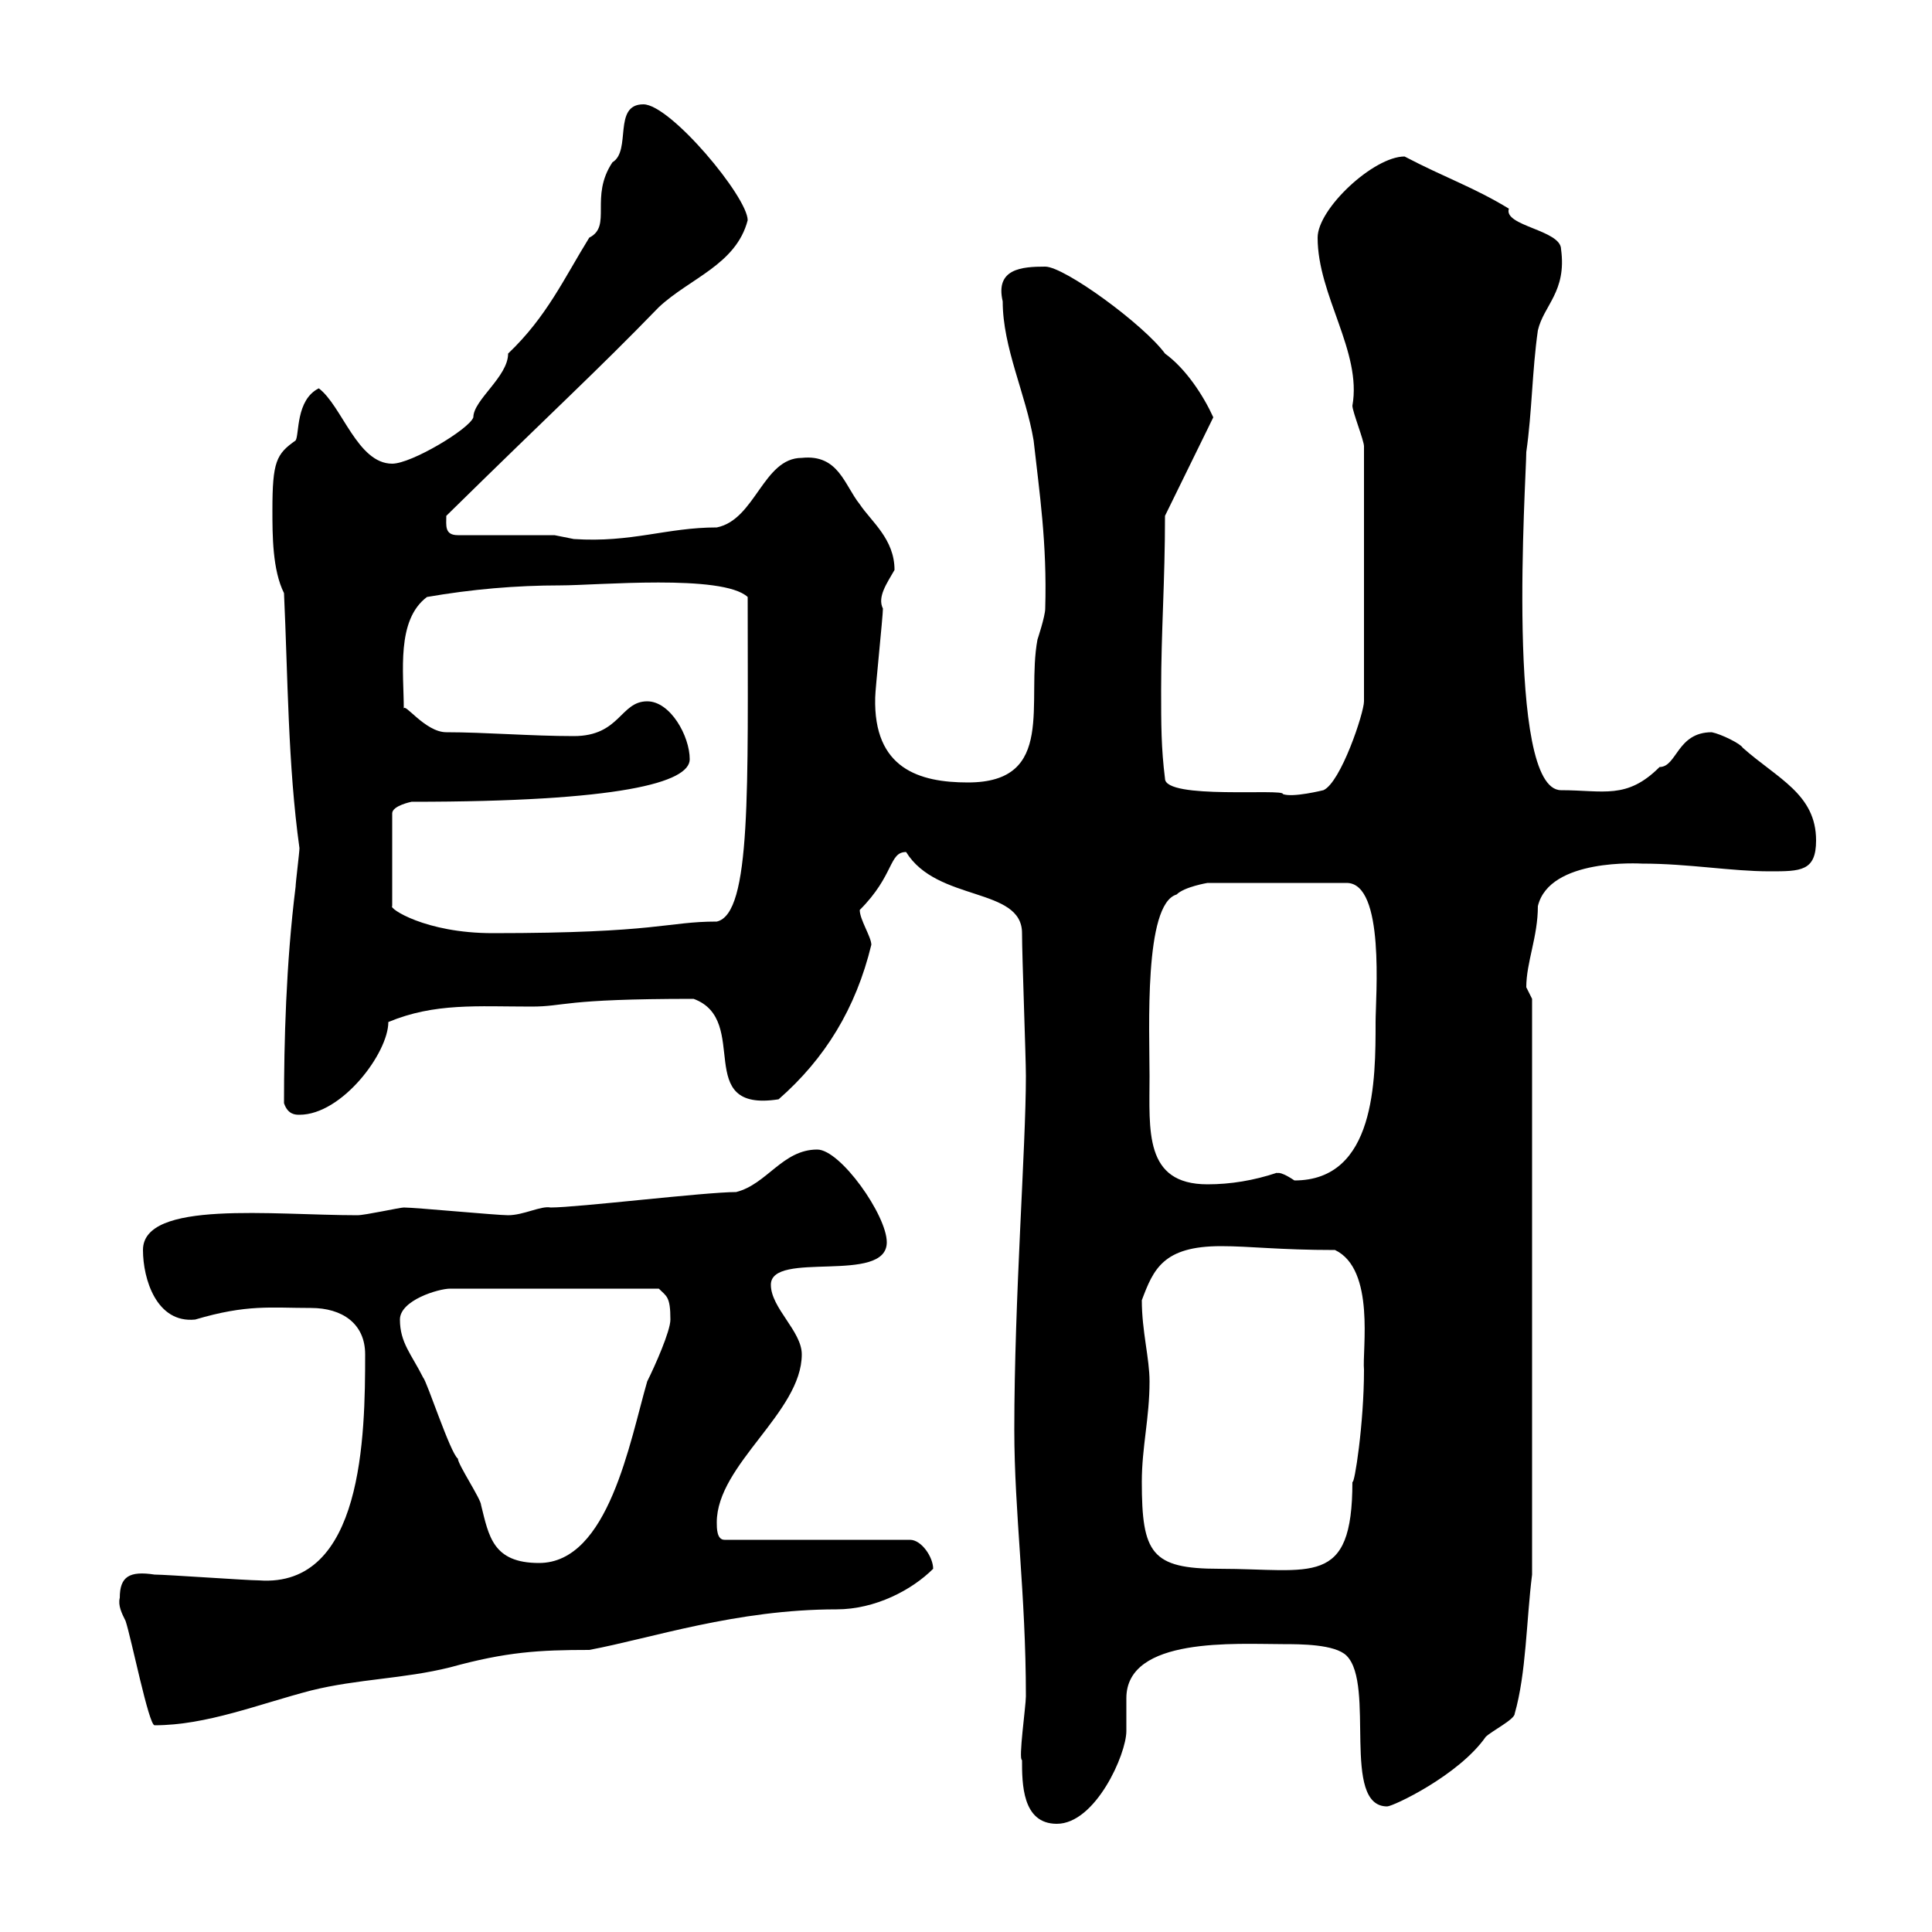 <svg xmlns="http://www.w3.org/2000/svg" xmlns:xlink="http://www.w3.org/1999/xlink" width="300" height="300"><path d="M158.70 273.30C158.70 276.90 158.70 283.20 164.10 283.20C170.10 283.20 174.90 272.40 174.90 268.80C174.90 267.30 174.90 265.50 174.90 263.70C174.90 254.10 192 255.30 199.20 255.30C201.90 255.30 207.30 255.30 209.10 257.10C213.60 261.60 208.20 280.50 215.40 280.50C216.30 280.50 226.50 275.70 230.70 269.70C231.60 268.80 235.20 267 235.20 266.10C237 259.80 237 251.70 237.90 244.50L237.90 155.10C237.90 155.10 237 153.30 237 153.30C237 149.40 238.80 145.50 238.80 140.70C240.60 133.20 254.70 134.10 255 134.10C262.20 134.10 268.80 135.30 274.80 135.30C279.60 135.30 282 135.30 282 130.50C282 123.30 276 120.90 270.60 116.10C270.30 115.50 267.30 114 265.80 113.70C260.40 113.70 260.40 119.10 257.70 119.10C252.60 124.20 249 122.70 242.40 122.70C233.70 122.70 237 74.10 237 70.20C237.90 63.90 237.90 57.60 238.80 51.30C239.70 47.40 243.30 45.30 242.40 38.70C242.40 35.70 233.40 35.10 234.30 32.40C228.90 29.10 224.40 27.60 218.10 24.30C213.30 24.30 204.60 32.40 204.60 36.90C204.60 45.90 211.50 54.60 210 63C210 63.90 211.80 68.40 211.80 69.30L211.80 108.90C211.80 110.70 208.20 121.50 205.50 122.70C205.50 122.70 200.70 123.90 199.20 123.30C199.50 122.40 180.90 124.20 180.90 120.90C180.30 116.10 180.30 112.50 180.30 107.10C180.30 98.10 180.90 90.30 180.90 80.10L188.40 64.80C186.90 61.50 184.20 57.30 180.90 54.90C177.60 50.40 165.30 41.40 162.30 41.40C158.70 41.40 154.50 41.70 155.70 46.80C155.70 54 159.30 61.20 160.50 68.40C161.40 76.50 162.60 84.30 162.30 94.50C162.30 95.70 161.10 99.30 161.10 99.30C159.30 108.90 164.10 121.50 150.30 121.50C142.80 121.50 135.60 119.40 135.90 108.30C135.90 107.10 137.10 95.70 137.10 94.50C136.20 92.70 137.70 90.60 138.90 88.50C138.90 83.70 135.30 81 133.50 78.30C131.10 75.30 130.20 70.50 124.50 71.10C118.50 71.10 117.30 80.70 111.30 81.90C103.50 81.90 98.10 84.30 89.10 83.70C89.10 83.70 86.10 83.10 86.10 83.10L71.10 83.10C69 83.10 69.30 81.60 69.30 80.10C86.70 63 92.40 57.90 102.30 47.70C107.10 43.20 114.30 41.10 116.10 34.20C116.10 30.60 104.10 16.20 99.90 16.20C95.10 16.20 98.10 23.40 95.10 25.20C91.50 30.60 95.10 35.10 91.50 36.90C87.60 43.20 84.90 49.20 78.90 54.90C78.90 58.50 73.50 62.10 73.50 64.80C72.90 66.60 63.90 72 60.90 72C55.50 72 53.10 63 49.50 60.30C45.90 62.10 46.50 67.50 45.90 68.40C42.90 70.50 42.30 71.70 42.30 79.20C42.30 83.10 42.30 88.50 44.10 92.10C44.70 105 44.70 118.80 46.50 131.70C46.50 132.30 45.90 137.10 45.90 137.70C44.40 149.70 44.10 162 44.10 171.30C44.70 173.10 45.90 173.10 46.50 173.10C53.10 173.10 60.30 163.50 60.30 158.70C67.50 155.70 74.10 156.30 82.50 156.30C87.90 156.30 87 155.10 107.70 155.10C116.70 158.40 107.40 172.80 120.90 170.70C128.10 164.40 132.90 156.60 135.30 146.70C135.30 145.50 133.50 142.80 133.50 141.30C138.90 135.90 138 132.30 140.70 132.30C145.50 140.10 158.70 137.70 158.70 144.90C158.70 148.50 159.30 164.10 159.30 167.10C159.30 178.20 157.50 201.60 157.50 222C157.50 234.90 159.30 247.50 159.30 263.40C159.30 264.90 158.10 273.30 158.70 273.30ZM18.60 248.10C18.30 249.30 18.90 250.50 19.50 251.70C20.40 254.40 23.10 267.90 24 267.90C32.10 267.90 40.20 264.60 48.30 262.50C55.50 260.70 62.70 260.70 69.90 258.90C78.60 256.50 83.70 256.20 91.50 256.20C101.10 254.40 114.30 249.90 129.90 249.90C135.90 249.90 141.60 246.90 144.90 243.60C144.90 241.80 143.10 239.10 141.30 239.10L112.50 239.10C111.30 239.10 111.30 237.30 111.30 236.40C111.30 227.40 124.50 219.30 124.50 210.30C124.50 206.70 119.70 203.10 119.70 199.50C119.70 194.10 137.70 199.50 137.70 192.90C137.70 188.70 130.50 178.50 126.90 178.50C121.50 178.50 119.10 183.90 114.30 185.10C109.50 185.10 89.70 187.50 85.50 187.50C84 187.20 81.30 188.70 78.90 188.70C77.10 188.70 64.50 187.50 62.70 187.50C62.10 187.50 56.70 188.70 55.50 188.70C42.30 188.70 22.20 186.30 22.20 194.10C22.20 198.60 24.30 205.50 30.30 204.90C38.40 202.50 42 203.10 48.30 203.10C53.10 203.10 56.70 205.50 56.70 210.30C56.70 222.90 56.40 246.60 40.20 245.40C38.40 245.40 25.80 244.50 24 244.50C20.10 243.90 18.60 244.80 18.60 248.10ZM177.30 230.10C177.30 224.70 178.50 220.20 178.50 214.50C178.50 210.90 177.30 206.70 177.30 201.90C179.10 197.10 180.60 193.50 189.60 193.50C194.10 193.50 198.60 194.10 207.30 194.10C213.60 197.10 211.50 209.70 211.80 212.70C211.80 221.10 210.30 230.70 210 230.10C210 246.60 203.70 243.60 189.30 243.60C178.80 243.60 177.30 241.20 177.30 230.10ZM62.10 204.90C62.10 201.90 68.10 200.10 69.90 200.10L102.30 200.10C103.50 201.30 104.10 201.30 104.10 204.90C104.10 206.70 101.70 212.10 100.50 214.50C97.80 223.80 94.50 242.70 83.70 242.70C76.50 242.70 75.90 238.50 74.70 233.70C74.70 232.80 71.10 227.40 71.10 226.50C69.90 225.60 66.30 214.50 65.70 213.90C63.90 210.30 62.10 208.50 62.10 204.90ZM178.50 167.10C178.50 159.90 177.60 140.40 182.70 138.90C183.90 137.70 187.50 137.10 187.50 137.10L209.10 137.10C215.10 137.10 213.60 154.80 213.60 158.70C213.60 167.70 213.60 183.30 201 183.30C198.30 181.50 198.30 182.40 198.30 182.10C194.70 183.30 191.10 183.90 187.50 183.90C177.60 183.90 178.50 175.50 178.50 167.10ZM63.90 124.50C96.30 124.50 107.10 121.50 107.10 117.90C107.10 114.30 104.10 108.90 100.50 108.90C96.30 108.90 96.30 114.30 89.10 114.30C82.50 114.30 75.30 113.70 69.30 113.70C66 113.70 62.70 108.90 62.70 110.10C62.70 104.40 61.50 96.30 66.30 92.70C73.20 91.50 80.10 90.90 87 90.90C92.70 90.90 112.20 89.10 116.10 92.70C116.10 122.40 116.70 141.90 111.30 143.10C103.50 143.10 102.30 144.90 76.50 144.90C66 144.90 60.30 141 60.90 140.70L60.90 126.30C60.90 125.10 63.90 124.50 63.90 124.50Z"/></svg>